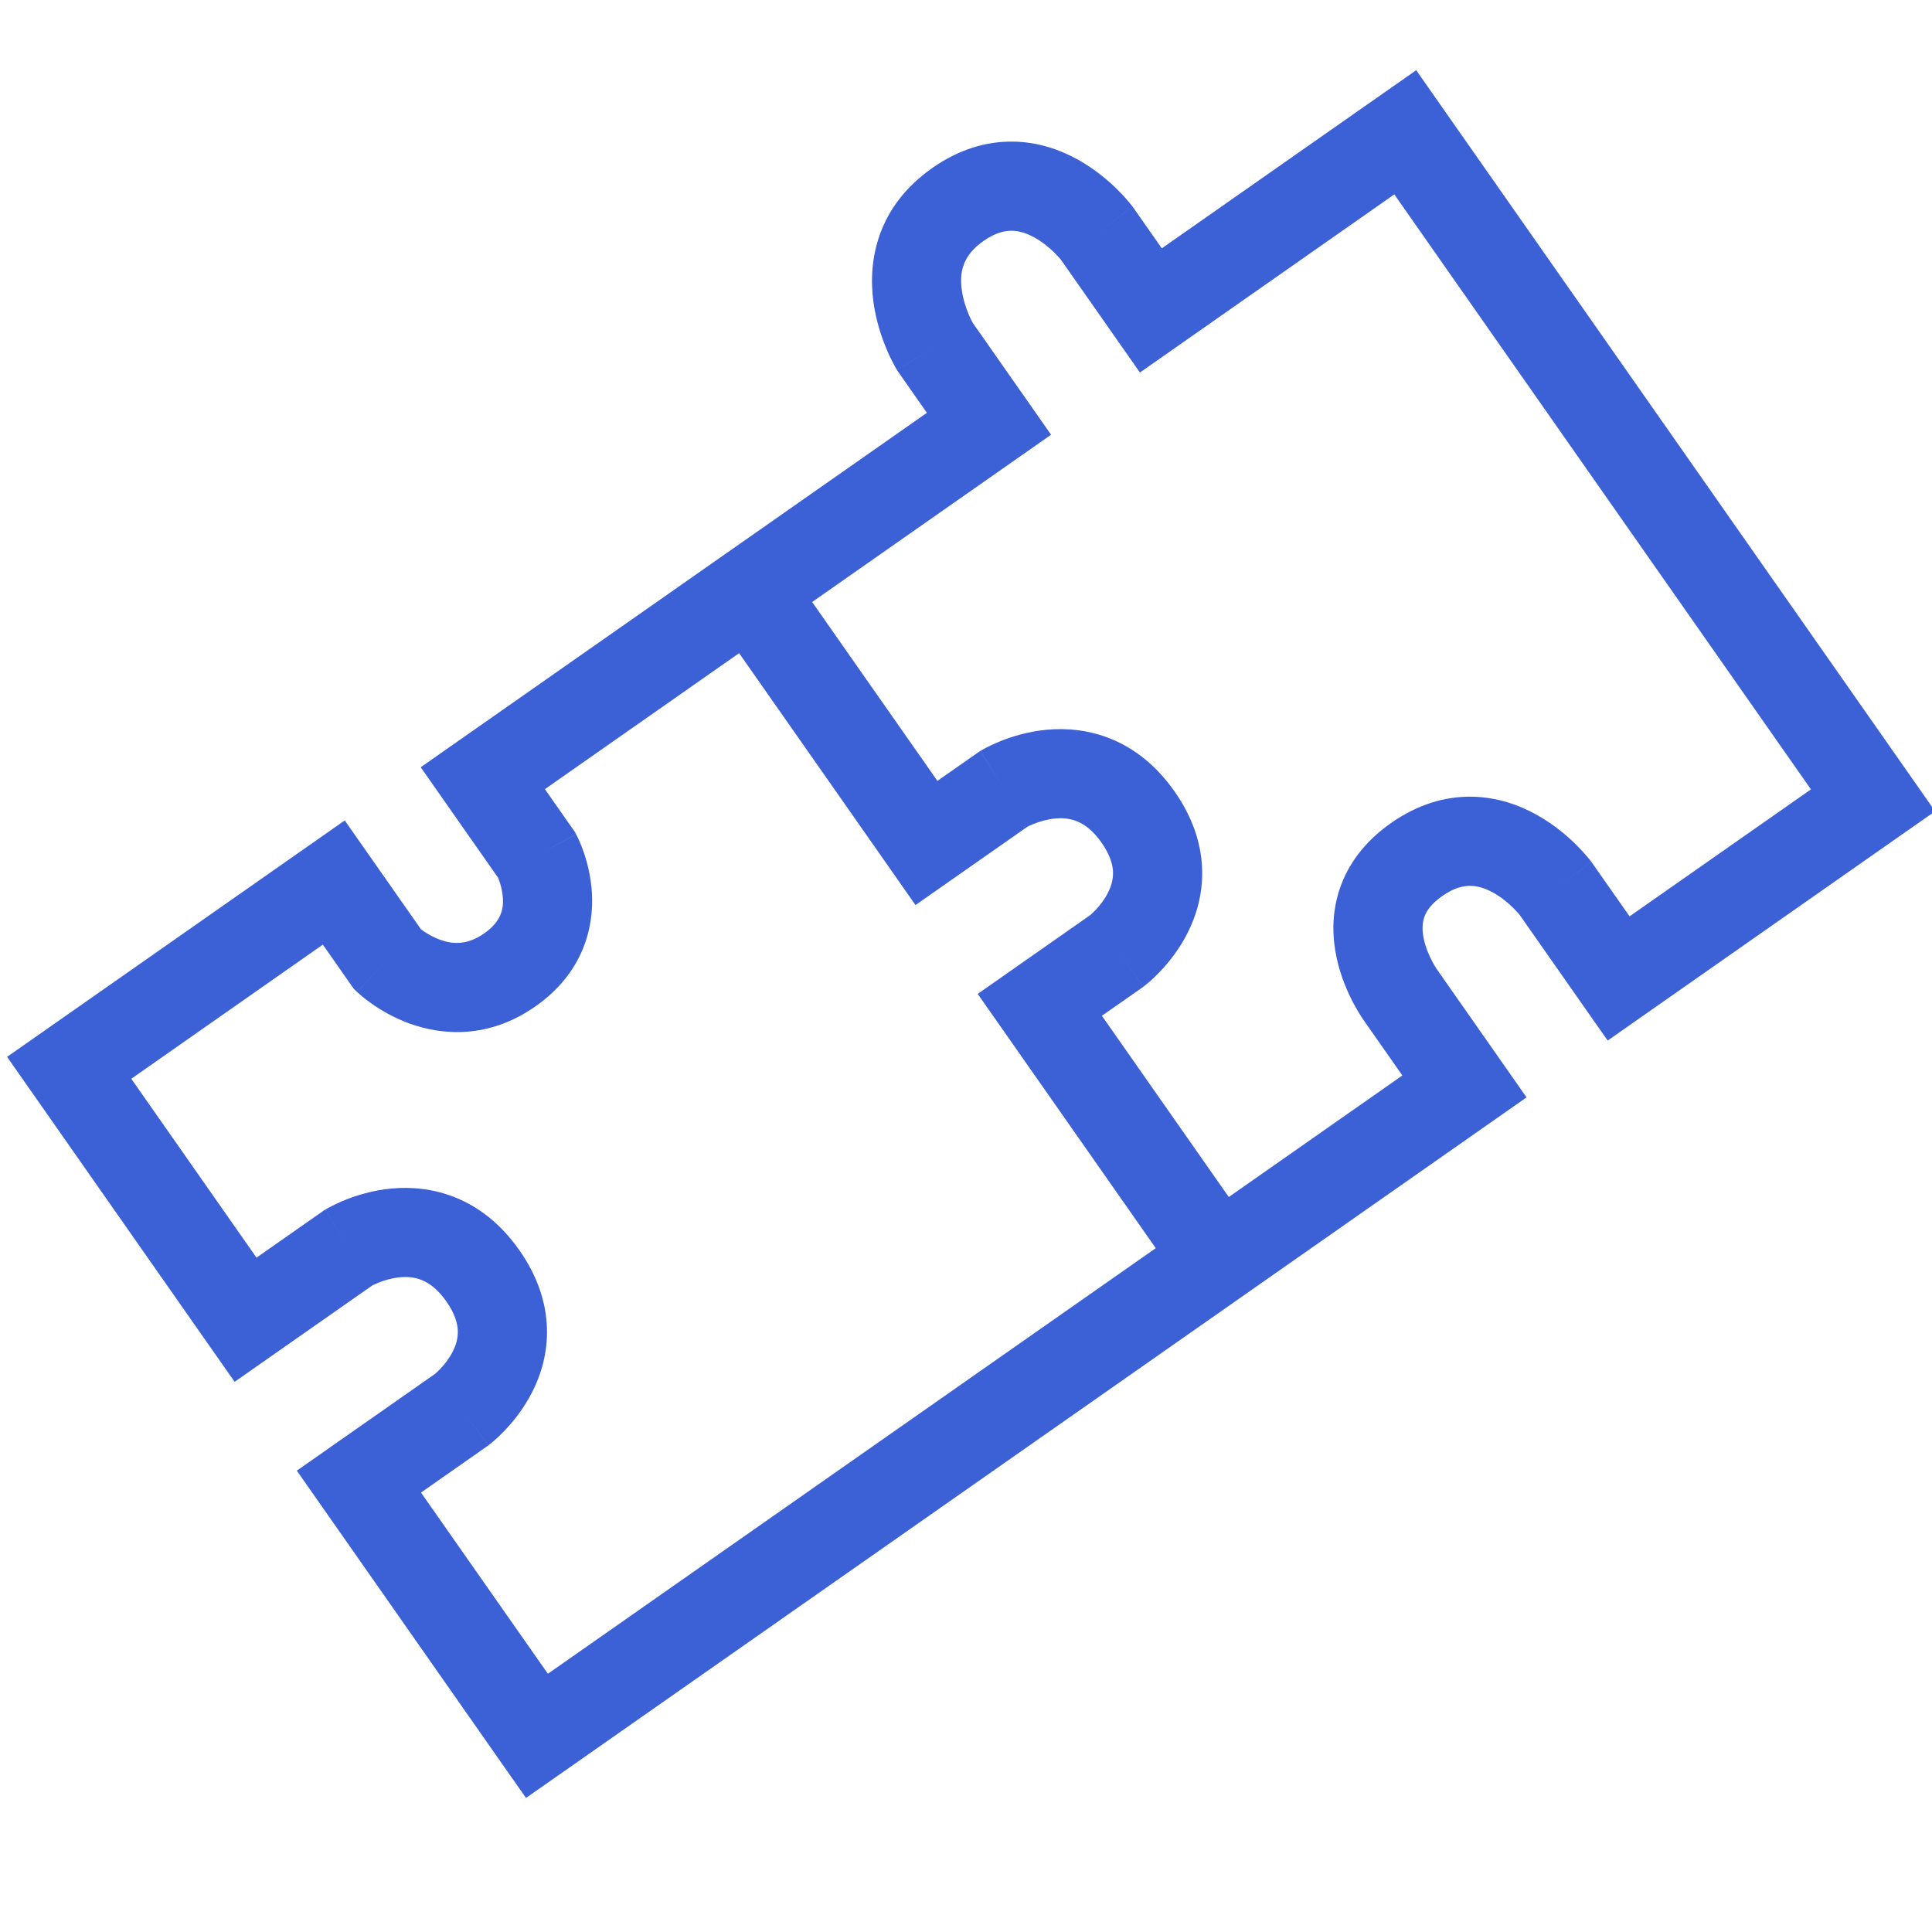 <?xml version="1.0" encoding="UTF-8"?>
<svg xmlns="http://www.w3.org/2000/svg" width="65" height="65" viewBox="0 0 65 65" fill="none">
  <g clip-path="url(#clip0_197_452)">
    <path fill-rule="evenodd" clip-rule="evenodd" d="M41.341 40.272L47.181 36.183L45.931 34.398L45.93 34.397C45.922 34.385 45.912 34.371 45.9 34.354C45.876 34.32 45.845 34.274 45.809 34.219C45.737 34.108 45.644 33.955 45.543 33.767C45.346 33.397 45.103 32.856 44.967 32.214C44.83 31.569 44.79 30.77 45.063 29.936C45.343 29.082 45.913 28.311 46.802 27.688C47.691 27.066 48.611 26.793 49.504 26.804C50.377 26.814 51.125 27.092 51.703 27.415C52.279 27.736 52.728 28.124 53.028 28.42C53.18 28.571 53.3 28.704 53.386 28.805C53.429 28.855 53.463 28.898 53.489 28.93C53.502 28.947 53.513 28.96 53.522 28.972L53.533 28.986L53.537 28.992L53.539 28.995L53.54 28.996C53.54 28.997 53.541 28.997 52.338 29.894L53.541 28.997L53.554 29.015L53.567 29.034L54.825 30.83L60.927 26.558L46.91 6.54L39.58 11.673L38.351 12.533L37.491 11.304L35.697 8.743C35.69 8.735 35.68 8.723 35.667 8.707C35.629 8.662 35.566 8.592 35.483 8.509C35.311 8.339 35.078 8.143 34.809 7.994C34.543 7.845 34.285 7.766 34.038 7.763C33.811 7.761 33.498 7.821 33.09 8.106C32.37 8.611 32.281 9.18 32.358 9.751C32.4 10.065 32.499 10.361 32.594 10.586C32.641 10.695 32.683 10.78 32.711 10.833L32.725 10.859L34.502 13.397L35.362 14.626L34.134 15.486L27.324 20.254L31.538 26.272L32.903 25.317L32.943 25.288L32.984 25.263L33.763 26.545C32.984 25.263 32.985 25.263 32.986 25.262L32.987 25.262L32.99 25.26L32.996 25.256L33.013 25.246C33.025 25.239 33.04 25.23 33.058 25.22C33.094 25.2 33.14 25.175 33.197 25.146C33.31 25.088 33.465 25.014 33.654 24.937C34.028 24.787 34.567 24.614 35.201 24.553C36.548 24.423 38.249 24.818 39.519 26.631C40.124 27.495 40.415 28.378 40.444 29.239C40.472 30.088 40.243 30.819 39.953 31.392C39.665 31.959 39.306 32.397 39.029 32.687C38.889 32.835 38.763 32.952 38.667 33.035C38.619 33.077 38.578 33.111 38.546 33.136C38.53 33.149 38.517 33.16 38.505 33.169L38.49 33.181L38.484 33.185L38.481 33.187L38.48 33.188C38.48 33.189 38.479 33.189 37.576 31.991L38.479 33.189L38.458 33.205L38.437 33.22L37.072 34.175L41.341 40.272ZM41.401 43.893L41.401 43.893L50.131 37.78L51.359 36.92L50.499 35.691L48.38 32.665L48.367 32.647L48.36 32.636L48.358 32.634C48.353 32.626 48.341 32.61 48.325 32.585C48.293 32.536 48.245 32.457 48.19 32.355C48.078 32.144 47.962 31.874 47.902 31.591C47.842 31.31 47.848 31.071 47.914 30.87C47.973 30.69 48.114 30.431 48.523 30.146C48.93 29.86 49.243 29.801 49.469 29.803C49.717 29.806 49.975 29.886 50.242 30.035C50.511 30.184 50.745 30.381 50.917 30.552C51.001 30.635 51.063 30.705 51.102 30.75C51.115 30.766 51.125 30.778 51.132 30.787L53.228 33.78L54.089 35.009L55.317 34.148L63.876 28.155L65.105 27.295L64.245 26.066L48.507 3.591L47.647 2.362L46.418 3.222L39.088 8.355L38.132 6.99L38.119 6.972L38.106 6.954L36.904 7.851C38.106 6.954 38.105 6.953 38.105 6.953L38.104 6.952L38.102 6.949L38.098 6.943L38.087 6.928C38.078 6.917 38.067 6.903 38.054 6.887C38.028 6.854 37.994 6.812 37.951 6.762C37.865 6.661 37.745 6.528 37.593 6.377C37.294 6.081 36.845 5.694 36.269 5.373C35.691 5.051 34.943 4.773 34.071 4.764C33.178 4.754 32.258 5.027 31.37 5.649C29.497 6.96 29.2 8.784 29.385 10.153C29.473 10.808 29.668 11.369 29.833 11.757C29.916 11.955 29.996 12.116 30.058 12.233C30.088 12.291 30.115 12.339 30.136 12.375C30.146 12.393 30.155 12.408 30.162 12.421L30.172 12.437L30.175 12.443L30.177 12.445L30.178 12.447C30.178 12.447 30.179 12.448 31.457 11.664L30.179 12.448L30.203 12.487L30.229 12.524L31.184 13.889L25.604 17.797L25.604 17.797L24.375 18.657L15.383 24.953L14.155 25.813L15.015 27.042L16.757 29.529C16.77 29.561 16.787 29.603 16.804 29.653C16.857 29.806 16.907 30.006 16.919 30.219C16.94 30.582 16.867 30.999 16.293 31.401C15.704 31.814 15.214 31.765 14.802 31.616C14.577 31.533 14.381 31.419 14.241 31.321C14.211 31.3 14.184 31.28 14.162 31.263L12.459 28.832L11.598 27.603L10.37 28.463L1.467 34.697L0.238 35.557L1.099 36.786L7.033 45.262L7.894 46.49L9.122 45.63L12.518 43.253L12.526 43.248C12.569 43.226 12.639 43.192 12.732 43.155C12.924 43.077 13.177 43 13.447 42.974C13.91 42.929 14.473 43.007 15.018 43.787C15.322 44.22 15.395 44.547 15.403 44.774C15.411 45.011 15.348 45.243 15.233 45.471C15.115 45.704 14.954 45.906 14.814 46.053C14.746 46.124 14.688 46.177 14.653 46.208L14.633 46.225L11.215 48.618L9.986 49.479L10.847 50.708L16.836 59.262L17.697 60.49L18.925 59.63L41.401 43.893ZM10.942 40.697C10.942 40.698 10.941 40.698 11.72 41.98L10.941 40.698L10.899 40.723L10.859 40.751L8.63 42.312L4.417 36.294L10.862 31.781L11.817 33.146L11.903 33.268L12.01 33.37L13.046 32.285C12.01 33.37 12.011 33.371 12.011 33.371L12.012 33.373L12.015 33.375L12.02 33.38L12.033 33.392C12.043 33.401 12.054 33.411 12.068 33.423C12.095 33.448 12.131 33.479 12.174 33.515C12.26 33.587 12.379 33.68 12.527 33.783C12.819 33.986 13.245 34.242 13.777 34.435C14.878 34.836 16.442 34.959 18.014 33.859C19.601 32.747 19.982 31.236 19.915 30.051C19.883 29.489 19.755 29.009 19.64 28.675C19.582 28.506 19.524 28.366 19.478 28.264C19.455 28.212 19.434 28.17 19.418 28.137C19.41 28.12 19.403 28.106 19.396 28.094L19.388 28.078L19.385 28.072L19.383 28.069L19.383 28.068C19.382 28.067 19.382 28.066 18.06 28.775L19.382 28.066L19.34 27.988L19.288 27.914L18.333 26.55L24.867 21.975L29.941 29.221L30.801 30.45L32.03 29.59L34.561 27.818L34.569 27.813C34.612 27.791 34.683 27.757 34.776 27.72C34.967 27.642 35.22 27.565 35.49 27.539C35.953 27.494 36.516 27.572 37.062 28.352C37.365 28.785 37.438 29.113 37.446 29.339C37.454 29.577 37.392 29.808 37.276 30.036C37.158 30.269 36.998 30.471 36.857 30.618C36.789 30.69 36.732 30.742 36.696 30.773L36.677 30.789L36.676 30.79L34.123 32.578L32.894 33.439L33.754 34.667L38.884 41.993L18.433 56.312L14.164 50.216L16.393 48.655L16.415 48.64L16.436 48.624L15.533 47.426C16.436 48.624 16.436 48.624 16.437 48.623L16.438 48.622L16.441 48.62L16.447 48.615L16.462 48.604C16.473 48.595 16.487 48.584 16.503 48.571C16.535 48.546 16.576 48.512 16.624 48.47C16.719 48.387 16.845 48.27 16.986 48.122C17.263 47.831 17.622 47.394 17.909 46.827C18.199 46.254 18.429 45.523 18.401 44.674C18.372 43.813 18.081 42.93 17.476 42.066C16.206 40.253 14.505 39.858 13.158 39.988C12.524 40.049 11.985 40.221 11.611 40.372C11.421 40.448 11.267 40.523 11.154 40.581C11.097 40.61 11.05 40.635 11.015 40.655C10.997 40.665 10.982 40.674 10.97 40.681L10.953 40.691L10.947 40.695L10.944 40.696L10.942 40.697Z" fill="#3C60D6"></path>
  </g>
  <defs>
    <clipPath id="clip0_197_452">
      <rect width="65" height="65" fill="white"></rect>
    </clipPath>
  </defs>
</svg>

